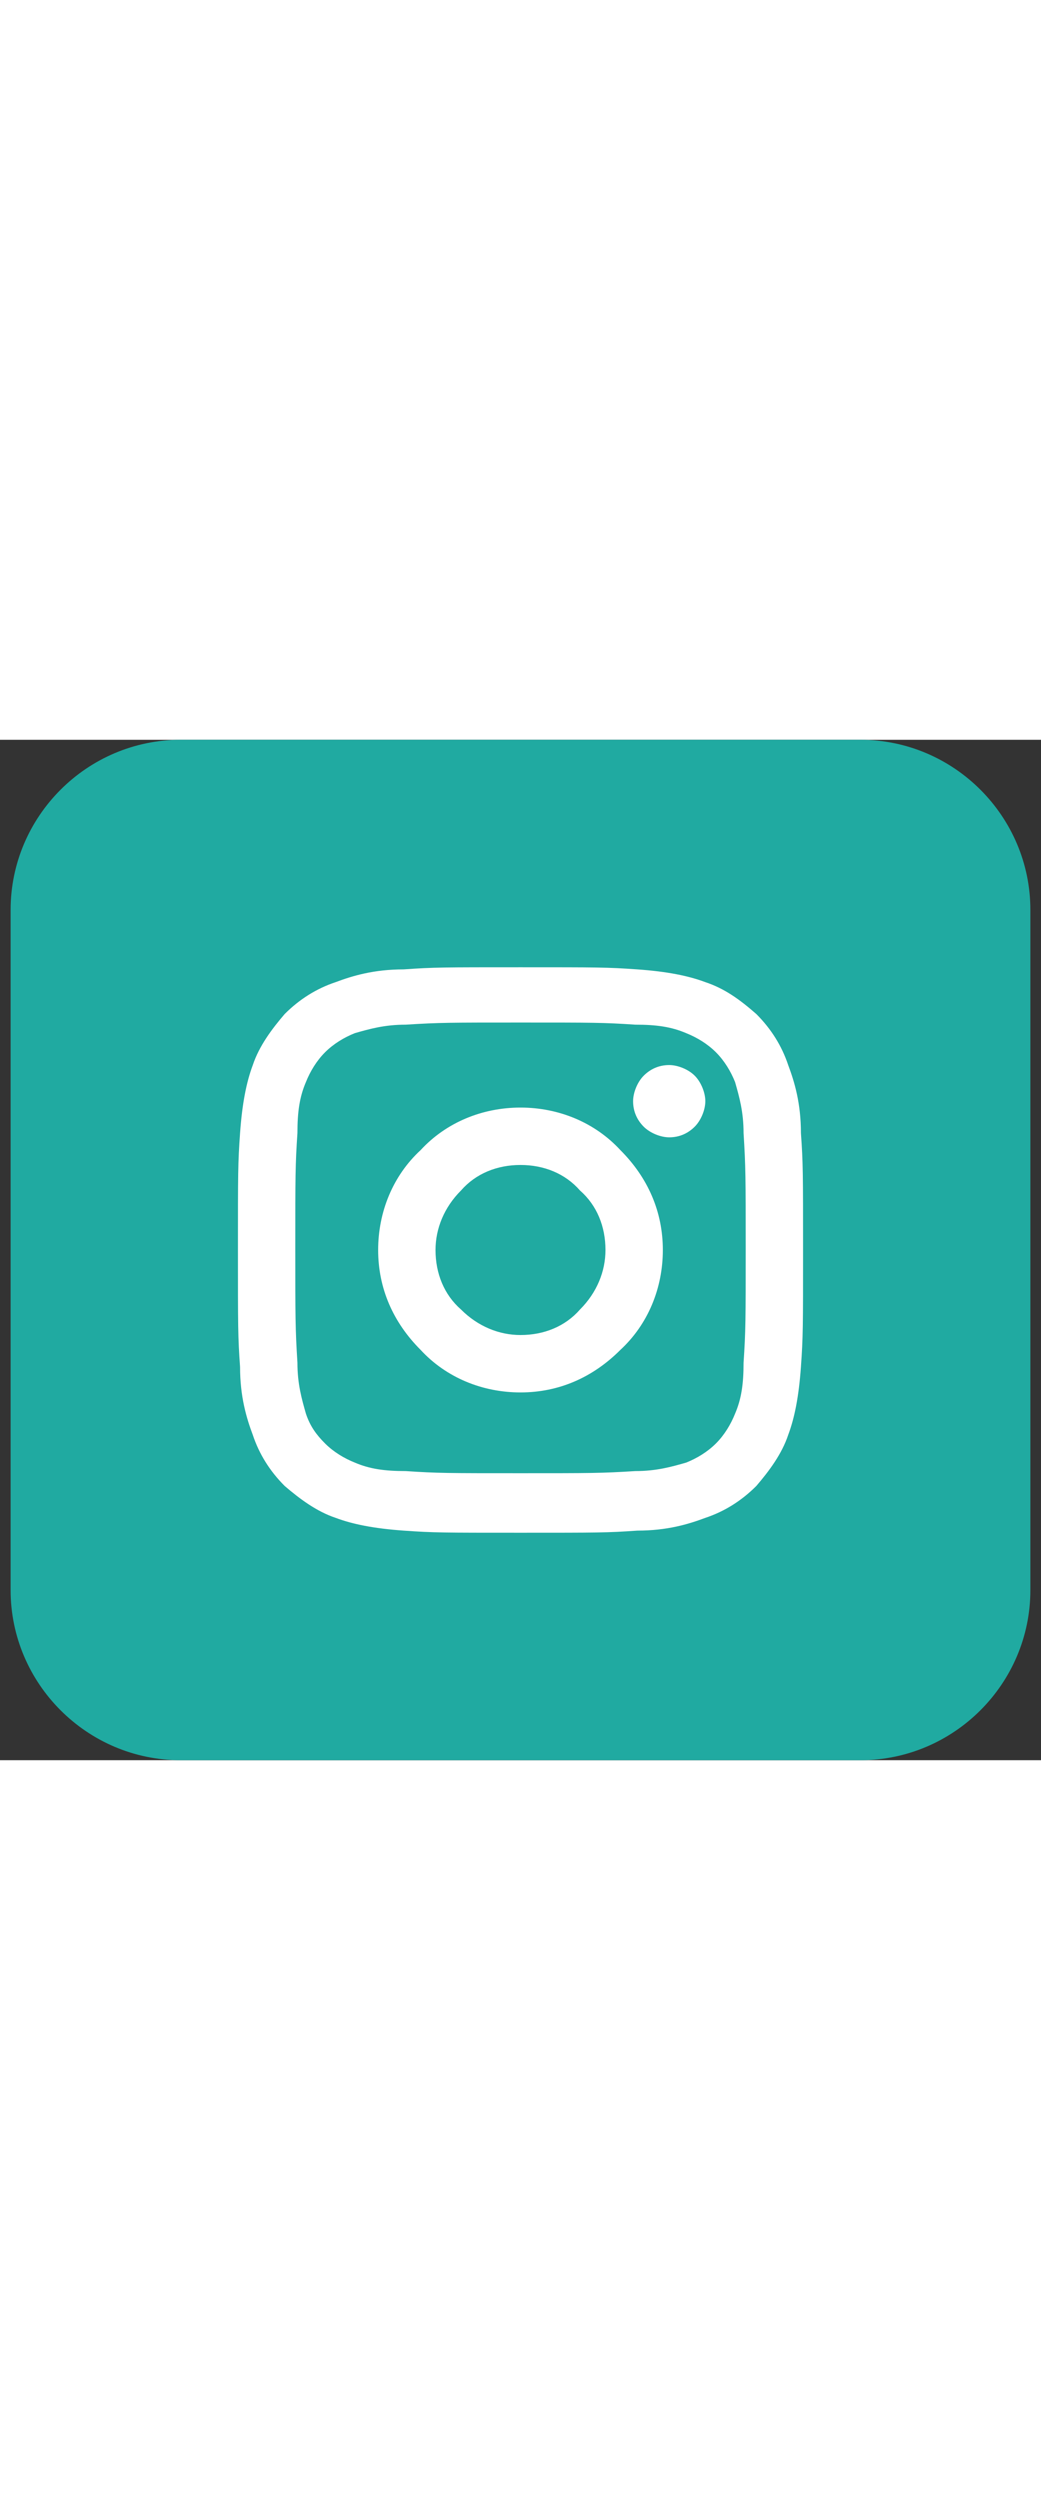 <svg version="1.1" id="Layer_1" xmlns="http://www.w3.org/2000/svg" xmlns:xlink="http://www.w3.org/1999/xlink" x="0px" y="0px"
	 viewBox="0 0 49 48" style="enable-background:new 0 0 49 48;" xml:space="preserve" width='20'>
<rect x="0" y="0" width="49" height="48" fill="#333333" stroke="none"/>
<style type="text/css">
	.st0{fill:#20AAA1;}
	.st1{fill:#FFFFFF;}
</style>
<g id="Rectangle_1061_00000037658991414726347650000003198256855118199476_">
	<path id="Rectangle_1061_x5F_2_00000042017978995690011450000010056414099579889334_" class="st0" d="M8.5,0h32c4.4,0,8,3.6,8,8v32
		c0,4.4-3.6,8-8,8h-32c-4.4,0-8-3.6-8-8V8C0.5,3.6,4.1,0,8.5,0z"/>
</g>
<g id="ri:instagram-line">
	<path id="Vector_00000171699081655214884600000000269442429645528480_" class="st1" d="M24.5,20c-1.1,0-2.1,0.4-2.8,1.2
		c-0.8,0.8-1.2,1.8-1.2,2.8c0,1.1,0.4,2.1,1.2,2.8c0.8,0.8,1.8,1.2,2.8,1.2c1.1,0,2.1-0.4,2.8-1.2c0.8-0.8,1.2-1.8,1.2-2.8
		c0-1.1-0.4-2.1-1.2-2.8C26.6,20.4,25.6,20,24.5,20z M24.5,17.3c1.8,0,3.5,0.7,4.7,2c1.3,1.3,2,2.9,2,4.7s-0.7,3.5-2,4.7
		c-1.3,1.3-2.9,2-4.7,2s-3.5-0.7-4.7-2c-1.3-1.3-2-2.9-2-4.7s0.7-3.5,2-4.7C21,18,22.7,17.3,24.5,17.3z M33.2,17
		c0,0.4-0.2,0.9-0.5,1.2c-0.3,0.3-0.7,0.5-1.2,0.5c-0.4,0-0.9-0.2-1.2-0.5c-0.3-0.3-0.5-0.7-0.5-1.2c0-0.4,0.2-0.9,0.5-1.2
		c0.3-0.3,0.7-0.5,1.2-0.5c0.4,0,0.9,0.2,1.2,0.5C33,16.1,33.2,16.6,33.2,17z M24.5,13.3c-3.3,0-3.8,0-5.4,0.1c-1,0-1.7,0.2-2.4,0.4
		c-0.5,0.2-1,0.5-1.4,0.9c-0.4,0.4-0.7,0.9-0.9,1.4c-0.3,0.7-0.4,1.4-0.4,2.4c-0.1,1.5-0.1,2-0.1,5.4c0,3.3,0,3.8,0.1,5.4
		c0,1,0.2,1.7,0.4,2.4c0.2,0.6,0.5,1,0.9,1.4c0.4,0.4,0.9,0.7,1.4,0.9c0.7,0.3,1.4,0.4,2.4,0.4c1.5,0.1,2,0.1,5.4,0.1
		c3.3,0,3.8,0,5.4-0.1c1,0,1.7-0.2,2.4-0.4c0.5-0.2,1-0.5,1.4-0.9c0.4-0.4,0.7-0.9,0.9-1.4c0.3-0.7,0.4-1.4,0.4-2.4
		c0.1-1.5,0.1-2,0.1-5.4c0-3.3,0-3.8-0.1-5.4c0-1-0.2-1.7-0.4-2.4c-0.2-0.5-0.5-1-0.9-1.4c-0.4-0.4-0.9-0.7-1.4-0.9
		c-0.7-0.3-1.4-0.4-2.4-0.4C28.4,13.3,27.9,13.3,24.5,13.3 M24.5,10.7c3.6,0,4.1,0,5.5,0.1c1.4,0.1,2.4,0.3,3.2,0.6
		c0.9,0.3,1.6,0.8,2.4,1.5c0.7,0.7,1.2,1.5,1.5,2.4c0.3,0.8,0.6,1.8,0.6,3.2c0.1,1.4,0.1,1.9,0.1,5.5c0,3.6,0,4.1-0.1,5.5
		c-0.1,1.4-0.3,2.4-0.6,3.2c-0.3,0.9-0.9,1.7-1.5,2.4c-0.7,0.7-1.5,1.2-2.4,1.5c-0.8,0.3-1.8,0.6-3.2,0.6c-1.4,0.1-1.9,0.1-5.5,0.1
		c-3.6,0-4.1,0-5.5-0.1c-1.4-0.1-2.4-0.3-3.2-0.6c-0.9-0.3-1.7-0.9-2.4-1.5c-0.7-0.7-1.2-1.5-1.5-2.4c-0.3-0.8-0.6-1.8-0.6-3.2
		c-0.1-1.4-0.1-1.9-0.1-5.5c0-3.6,0-4.1,0.1-5.5c0.1-1.4,0.3-2.4,0.6-3.2c0.3-0.9,0.9-1.7,1.5-2.4c0.7-0.7,1.5-1.2,2.4-1.5
		c0.8-0.3,1.8-0.6,3.2-0.6C20.4,10.7,20.9,10.7,24.5,10.7"/>
</g>
</svg>